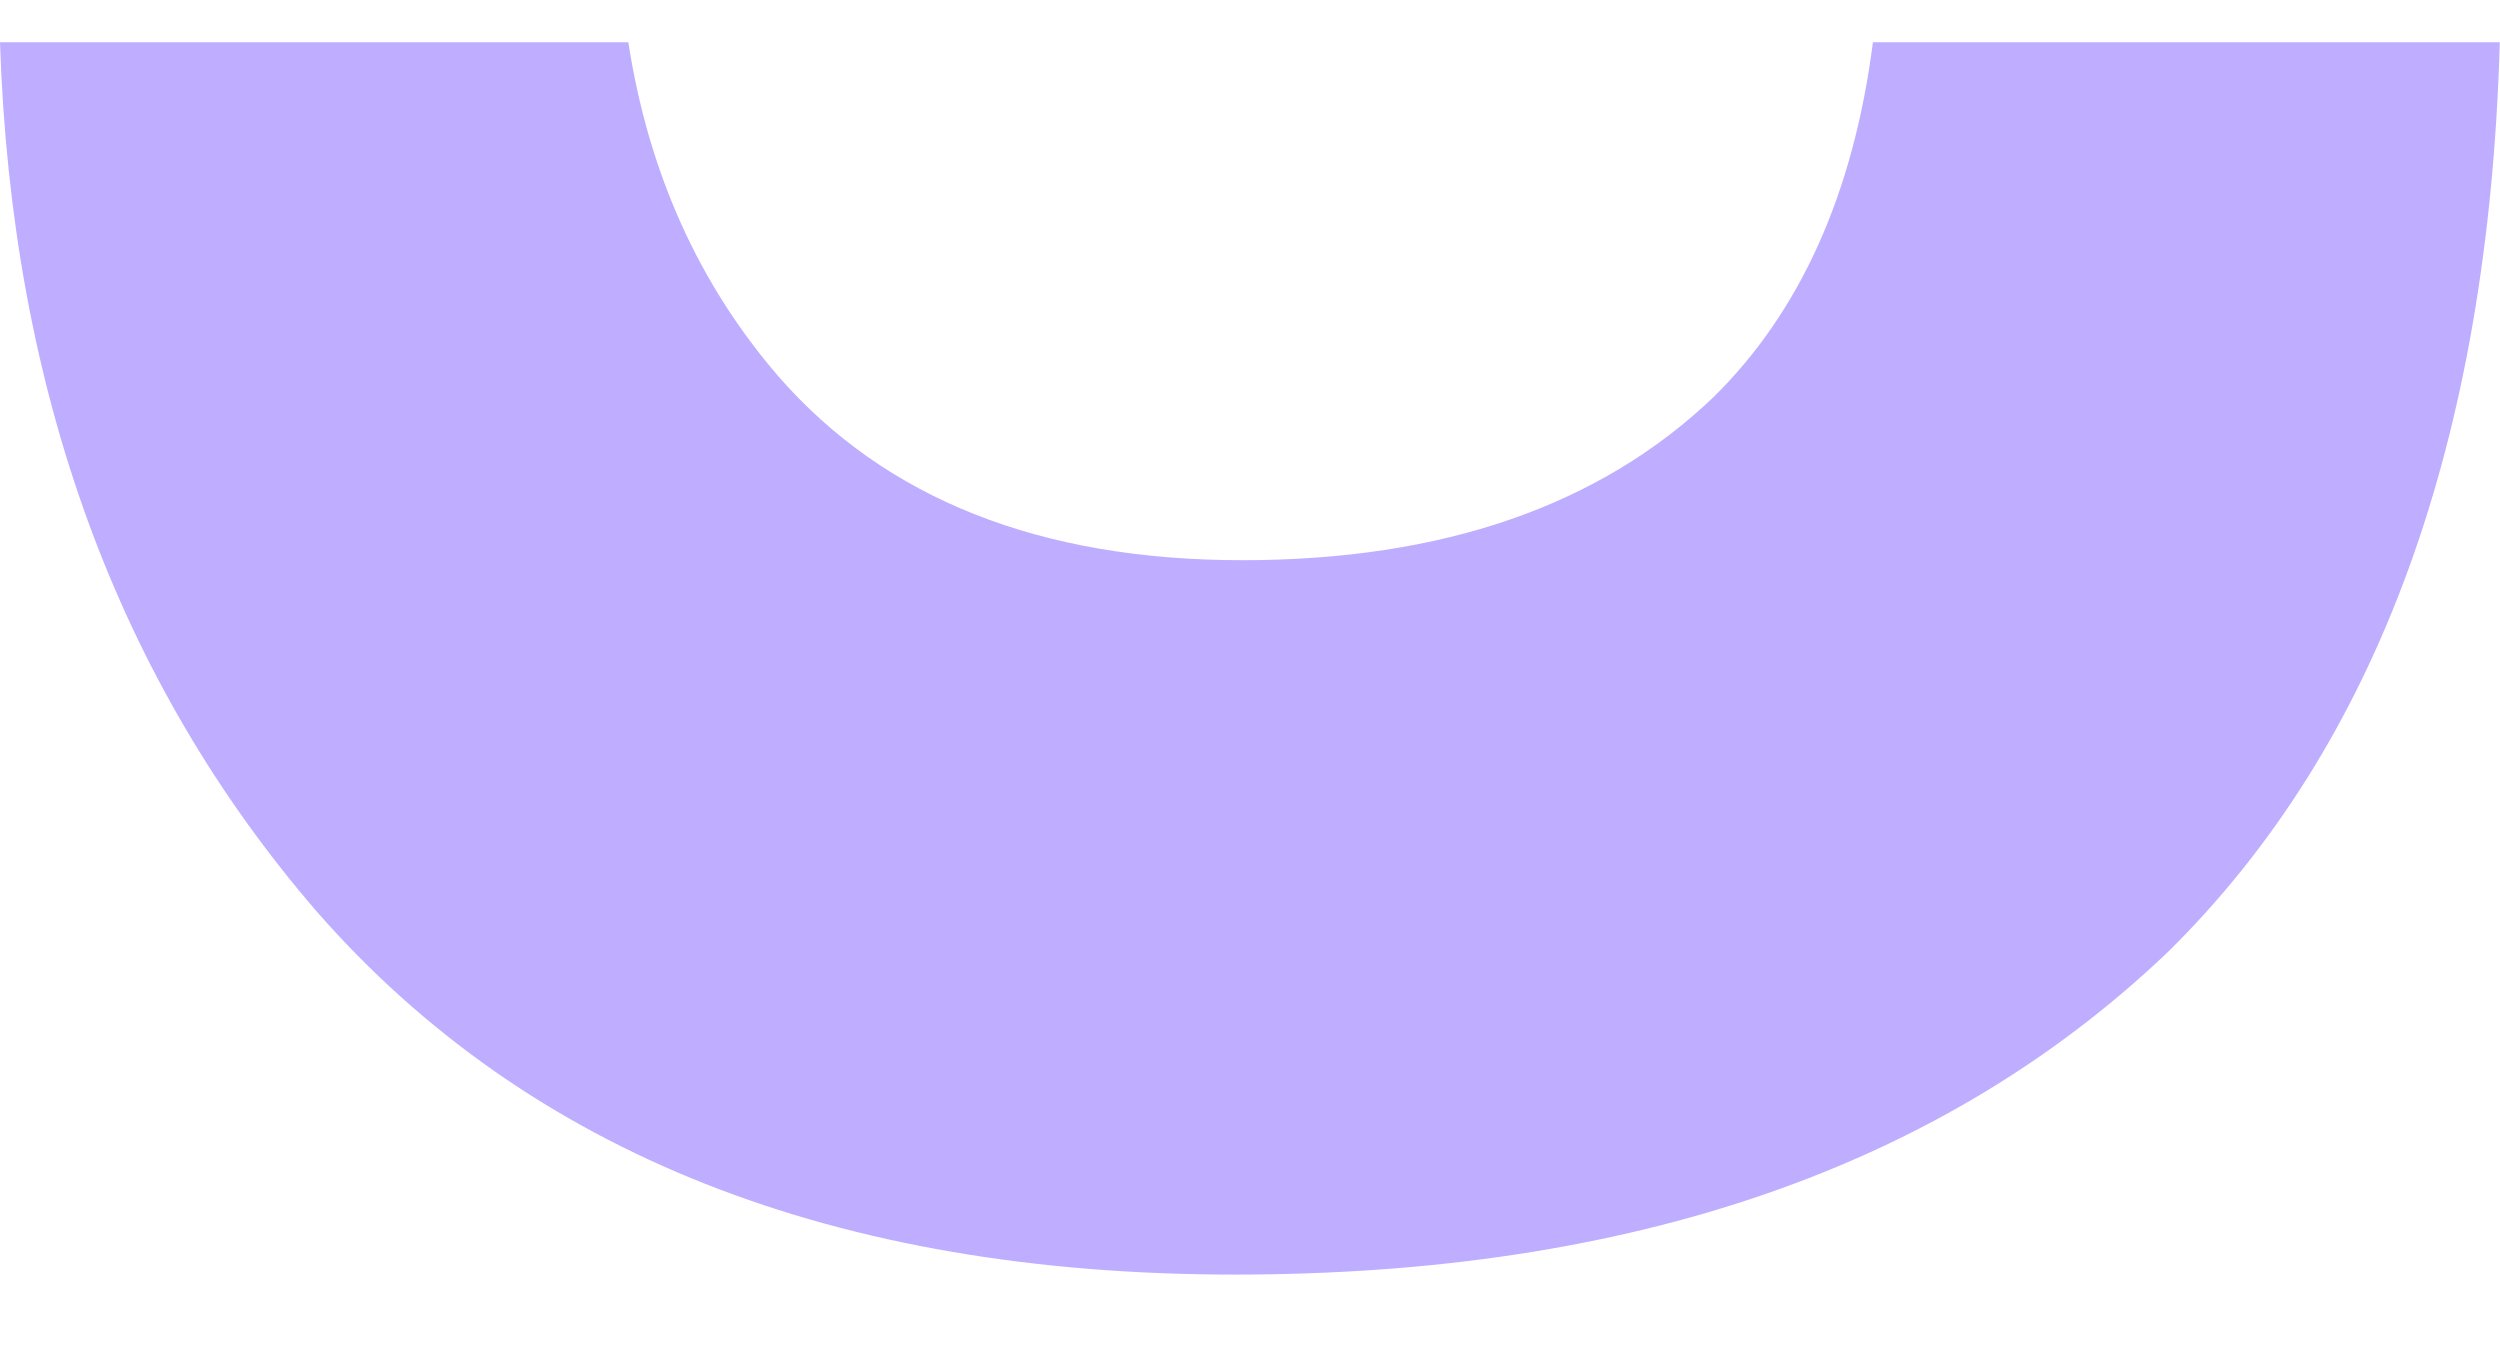 <svg width="24" height="13" viewBox="0 0 24 13" fill="none" xmlns="http://www.w3.org/2000/svg">
<path d="M6.032 0.406C6.225 1.655 6.706 2.725 7.476 3.617C8.503 4.791 9.986 5.378 11.926 5.378C13.849 5.378 15.358 4.856 16.45 3.812C17.284 2.991 17.794 1.855 17.98 0.406L23.998 0.406C23.889 4.241 22.829 7.151 20.814 9.137C18.651 11.203 15.664 12.236 11.854 12.236C8.013 12.236 5.074 11.074 3.04 8.75C1.123 6.528 0.11 3.747 1.41072e-07 0.406L6.032 0.406Z" fill="#BFADFF"/>
</svg>
